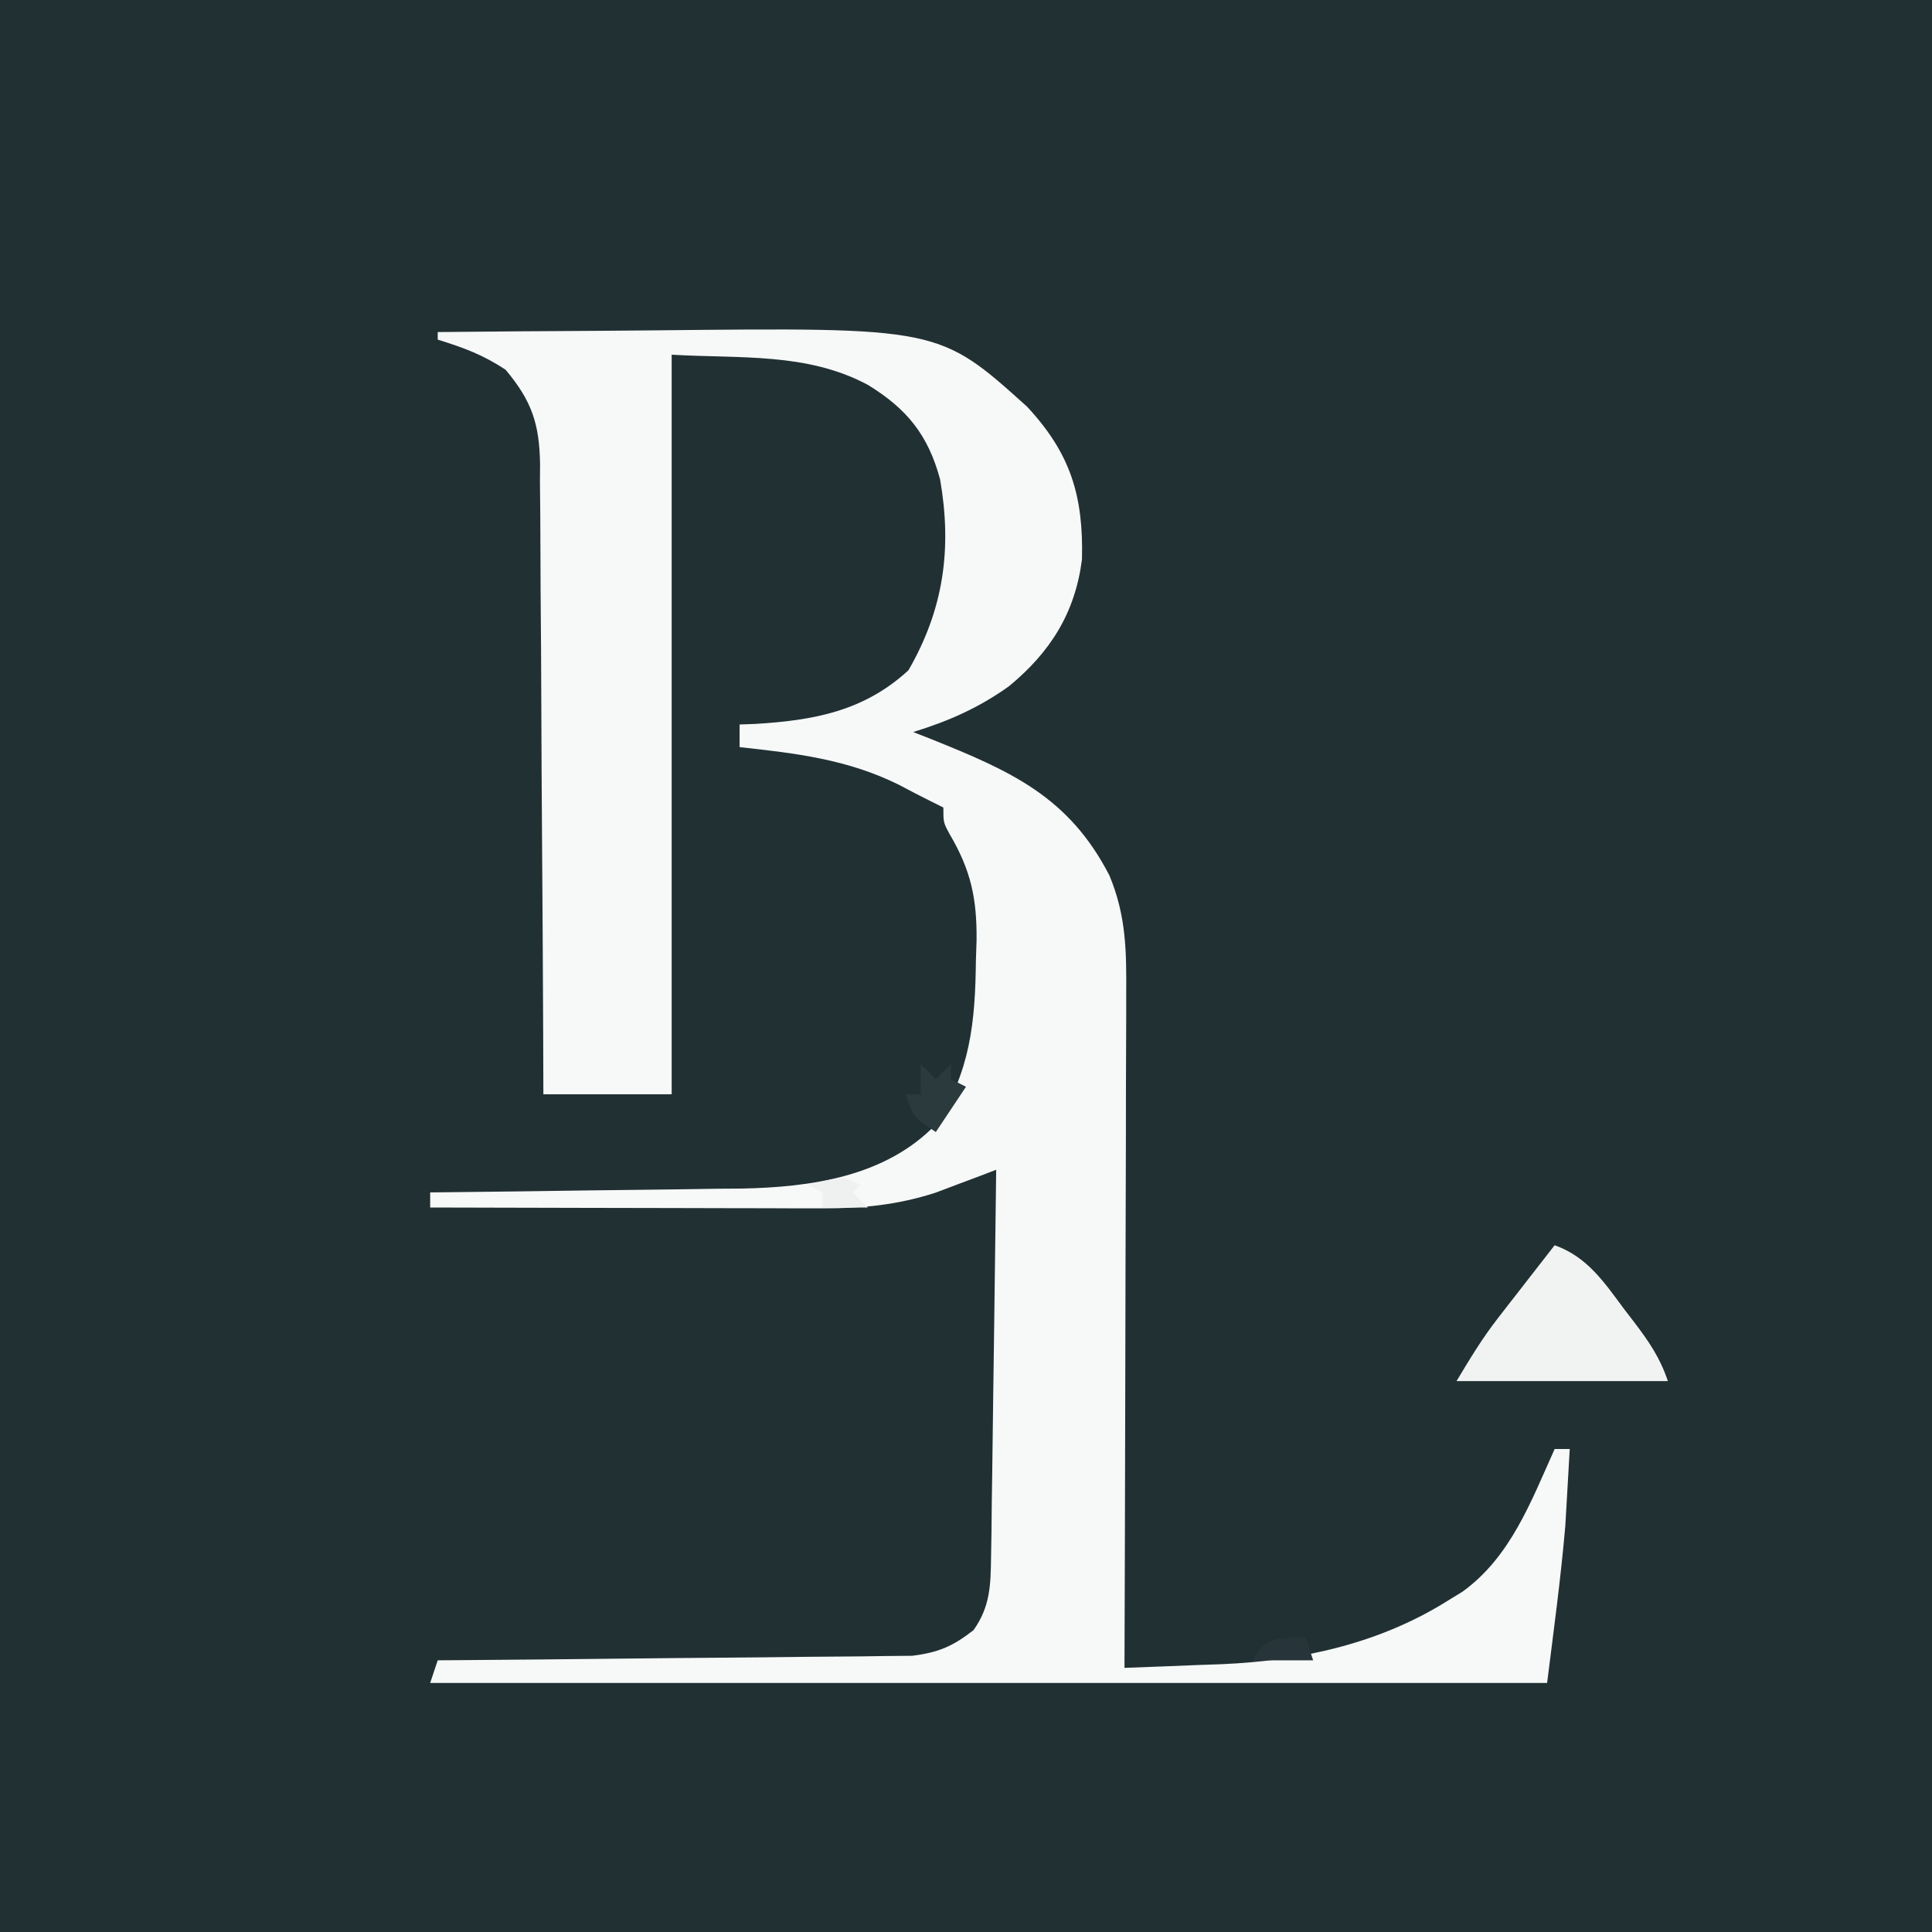 <?xml version="1.0" encoding="UTF-8"?>
<svg version="1.1" xmlns="http://www.w3.org/2000/svg" width="256" height="256">
<rect width="100%" height="100%" fill="#808080" stroke="none"/>
<path d="M0 0 C84.48 0 168.96 0 256 0 C256 84.48 256 168.96 256 256 C171.52 256 87.04 256 0 256 C0 171.52 0 87.04 0 0 Z " fill="#213033" transform="translate(0,0)"/>
<path d="M0 0 C7.149 -0.077 14.298 -0.129 21.448 -0.165 C23.874 -0.18 26.301 -0.2 28.727 -0.226 C66.434 -0.622 66.434 -0.622 78.098 9.891 C83.859 16.09 85.573 21.709 85.367 30.125 C84.458 37.24 81.167 42.415 75.688 46.938 C71.646 49.812 67.725 51.539 63 53 C63.773 53.303 64.547 53.606 65.344 53.918 C75.915 58.17 83.601 61.529 89 72 C91.232 77.331 91.272 82.092 91.227 87.769 C91.227 88.736 91.228 89.702 91.228 90.698 C91.227 93.879 91.211 97.061 91.195 100.242 C91.192 102.453 91.189 104.664 91.187 106.875 C91.179 112.685 91.159 118.495 91.137 124.305 C91.117 130.237 91.108 136.169 91.098 142.102 C91.076 153.734 91.042 165.367 91 177 C94.338 176.883 97.675 176.75 101.012 176.613 C101.948 176.581 102.884 176.548 103.849 176.515 C114.463 176.063 124.91 173.758 134 168 C134.59 167.639 135.181 167.278 135.789 166.906 C142.165 162.3 144.861 154.966 148 148 C148.66 148 149.32 148 150 148 C149.882 150.167 149.755 152.334 149.625 154.5 C149.521 156.31 149.521 156.31 149.414 158.156 C148.818 165.125 147.868 172.06 147 179 C98.16 179 49.32 179 -1 179 C-0.67 178.01 -0.34 177.02 0 176 C0.816 175.994 1.631 175.988 2.472 175.982 C10.167 175.924 17.862 175.852 25.557 175.764 C29.513 175.72 33.469 175.68 37.425 175.654 C41.244 175.628 45.063 175.587 48.882 175.537 C50.337 175.52 51.793 175.509 53.248 175.502 C55.291 175.493 57.332 175.465 59.374 175.432 C60.535 175.421 61.697 175.41 62.893 175.399 C66.381 174.951 68.236 174.154 71 172 C73.208 168.87 73.269 166.081 73.319 162.313 C73.339 161.173 73.359 160.032 73.379 158.856 C73.391 157.63 73.402 156.404 73.414 155.141 C73.433 153.881 73.453 152.622 73.473 151.324 C73.522 147.983 73.564 144.643 73.601 141.302 C73.641 137.89 73.692 134.478 73.742 131.066 C73.838 124.378 73.923 117.689 74 111 C73.276 111.277 72.551 111.554 71.805 111.84 C70.354 112.383 70.354 112.383 68.875 112.938 C67.448 113.477 67.448 113.477 65.992 114.027 C60.974 115.659 56.251 116.125 50.995 116.114 C49.834 116.113 48.673 116.113 47.477 116.113 C46.239 116.108 45.002 116.103 43.727 116.098 C42.448 116.096 41.169 116.095 39.851 116.093 C36.468 116.089 33.085 116.08 29.701 116.069 C26.242 116.058 22.783 116.054 19.324 116.049 C12.549 116.038 5.775 116.021 -1 116 C-1 115.34 -1 114.68 -1 114 C-0.396 113.994 0.208 113.988 0.831 113.982 C7.159 113.918 13.486 113.833 19.813 113.738 C22.17 113.704 24.526 113.676 26.883 113.654 C30.285 113.62 33.685 113.567 37.086 113.512 C38.128 113.505 39.17 113.499 40.244 113.492 C49.434 113.31 59.314 111.934 66 105 C70.579 97.992 71.223 91.433 71.312 83.25 C71.342 82.381 71.371 81.512 71.4 80.617 C71.454 75.11 70.667 71.353 67.864 66.585 C67 65 67 65 67 63 C66.42 62.711 65.84 62.422 65.242 62.125 C63.864 61.433 62.492 60.728 61.133 60 C54.358 56.626 47.467 55.807 40 55 C40 54.01 40 53.02 40 52 C40.69 51.974 41.379 51.948 42.09 51.922 C49.866 51.453 56.505 50.219 62.375 44.812 C67.041 36.737 68.167 28.698 66.566 19.512 C64.976 13.634 62.176 10.169 57 7 C48.931 2.677 40.063 3.533 31 3 C31 35.34 31 67.68 31 101 C25.39 101 19.78 101 14 101 C13.991 98.305 13.981 95.61 13.972 92.833 C13.938 83.925 13.882 75.016 13.816 66.107 C13.777 60.706 13.744 55.306 13.729 49.905 C13.714 44.692 13.679 39.479 13.632 34.266 C13.617 32.278 13.609 30.29 13.608 28.302 C13.606 25.515 13.579 22.73 13.546 19.943 C13.551 19.123 13.556 18.303 13.561 17.458 C13.466 12.196 12.496 9.166 9 5 C6.014 3.009 3.403 2.059 0 1 C0 0.67 0 0.34 0 0 Z " fill="#F7F8F8" transform="translate(58,44)"/>
<path d="M0 0 C4.333 1.545 6.542 4.883 9.188 8.438 C9.863 9.316 9.863 9.316 10.553 10.213 C12.503 12.789 13.972 14.915 15 18 C5.76 18 -3.48 18 -13 18 C-11.198 14.997 -9.624 12.374 -7.52 9.668 C-6.857 8.812 -6.857 8.812 -6.182 7.939 C-5.73 7.361 -5.278 6.783 -4.812 6.188 C-4.349 5.59 -3.886 4.993 -3.408 4.377 C-2.275 2.916 -1.138 1.458 0 0 Z " fill="#F1F3F3" transform="translate(206,165)"/>
<path d="M0 0 C0.66 0.66 1.32 1.32 2 2 C2.66 1.34 3.32 0.68 4 0 C4 0.66 4 1.32 4 2 C4.66 2.33 5.32 2.66 6 3 C4.02 5.97 4.02 5.97 2 9 C-1 7 -1 7 -2 4 C-1.34 4 -0.68 4 0 4 C0 2.68 0 1.36 0 0 Z " fill="#2B3A3D" transform="translate(122,141)"/>
<path d="M0 0 C0.33 0.99 0.66 1.98 1 3 C-1.64 3 -4.28 3 -7 3 C-5.404 -0.191 -3.359 0 0 0 Z " fill="#27353A" transform="translate(173,217)"/>
<path d="M0 0 C-0.33 0.33 -0.66 0.66 -1 1 C-0.34 1.66 0.32 2.32 1 3 C-0.98 3 -2.96 3 -5 3 C-5 2.34 -5 1.68 -5 1 C-5.66 0.67 -6.32 0.34 -7 0 C-2.25 -1.125 -2.25 -1.125 0 0 Z " fill="#EFF1F1" transform="translate(114,157)"/>
</svg>
